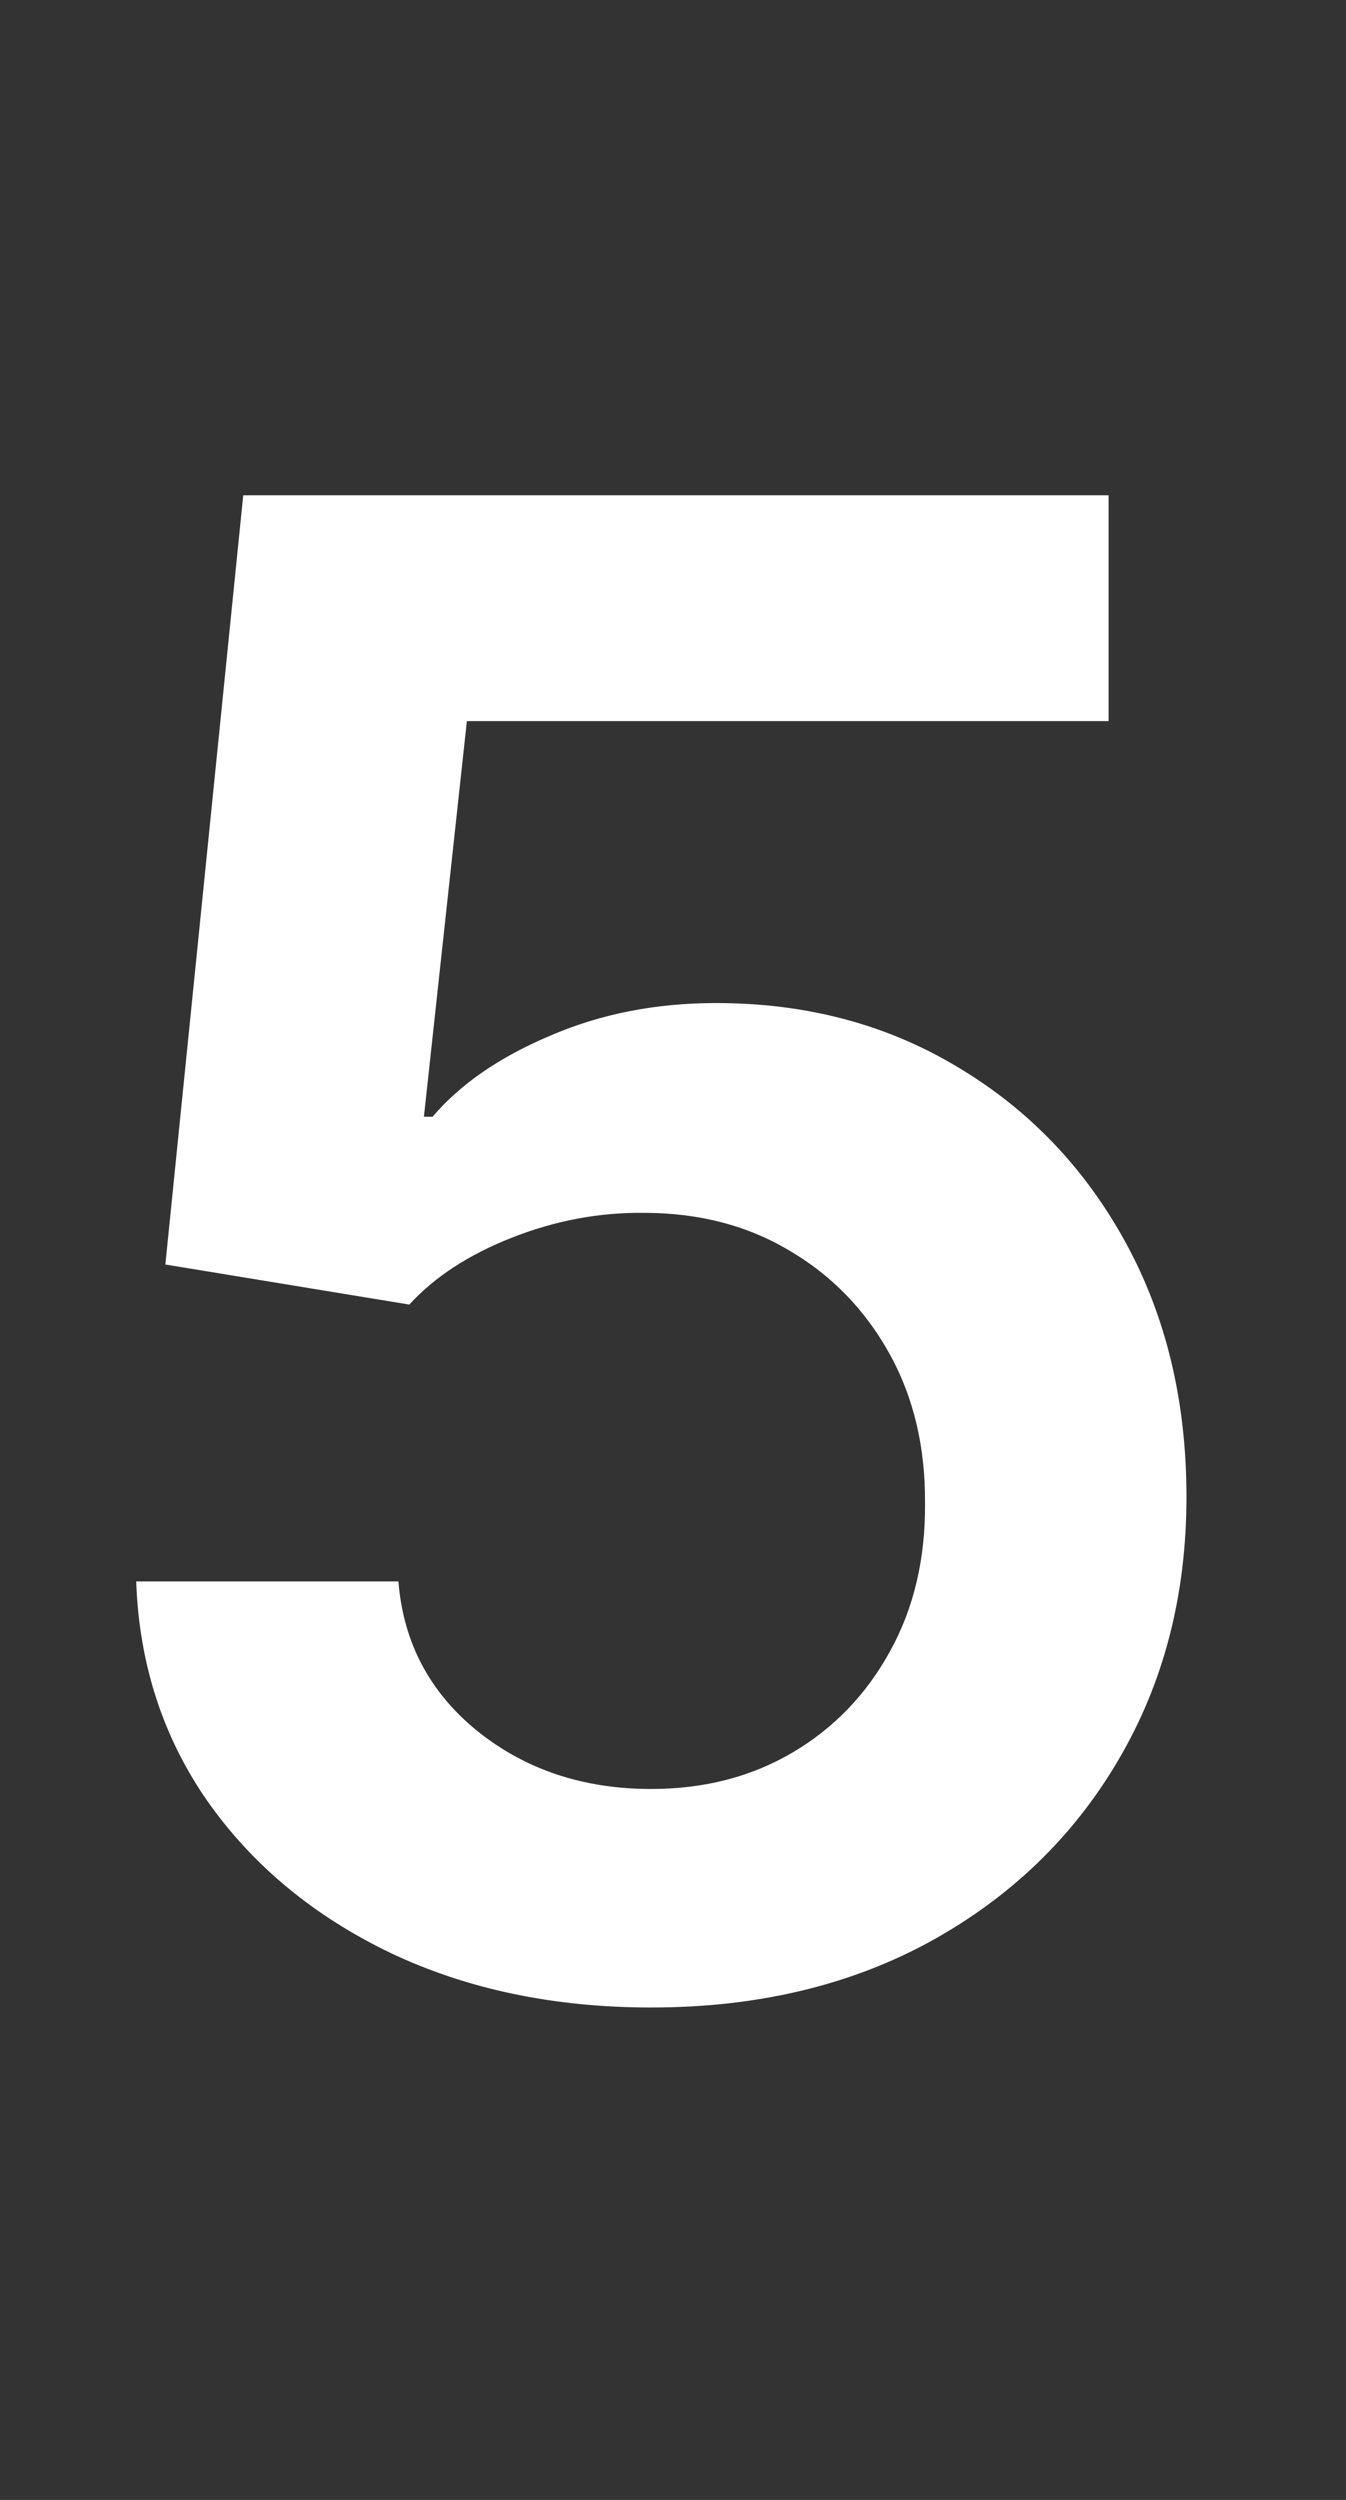 <svg width="21" height="39" viewBox="0 0 21 39" fill="none" xmlns="http://www.w3.org/2000/svg">
<rect x="0" y="0" width="21" height="39" fill="#333333" stroke="none"/>
<path d="M10.159 31.318C8.644 31.318 7.288 31.034 6.091 30.466C4.894 29.89 3.943 29.102 3.239 28.102C2.542 27.102 2.17 25.958 2.125 24.671H6.216C6.292 25.625 6.705 26.405 7.455 27.011C8.205 27.61 9.106 27.909 10.159 27.909C10.985 27.909 11.72 27.72 12.364 27.341C13.008 26.962 13.515 26.436 13.886 25.761C14.258 25.087 14.439 24.318 14.432 23.454C14.439 22.576 14.254 21.796 13.875 21.114C13.496 20.432 12.977 19.898 12.318 19.511C11.659 19.117 10.902 18.921 10.046 18.921C9.348 18.913 8.663 19.042 7.989 19.307C7.314 19.572 6.78 19.921 6.386 20.352L2.58 19.727L3.795 7.727H17.296V11.25H7.284L6.614 17.421H6.75C7.182 16.913 7.792 16.492 8.58 16.159C9.367 15.818 10.231 15.648 11.171 15.648C12.579 15.648 13.837 15.981 14.943 16.648C16.049 17.307 16.921 18.216 17.557 19.375C18.193 20.534 18.511 21.86 18.511 23.352C18.511 24.89 18.155 26.261 17.443 27.466C16.739 28.663 15.758 29.606 14.5 30.296C13.25 30.977 11.803 31.318 10.159 31.318Z" fill="white"/>
</svg>
